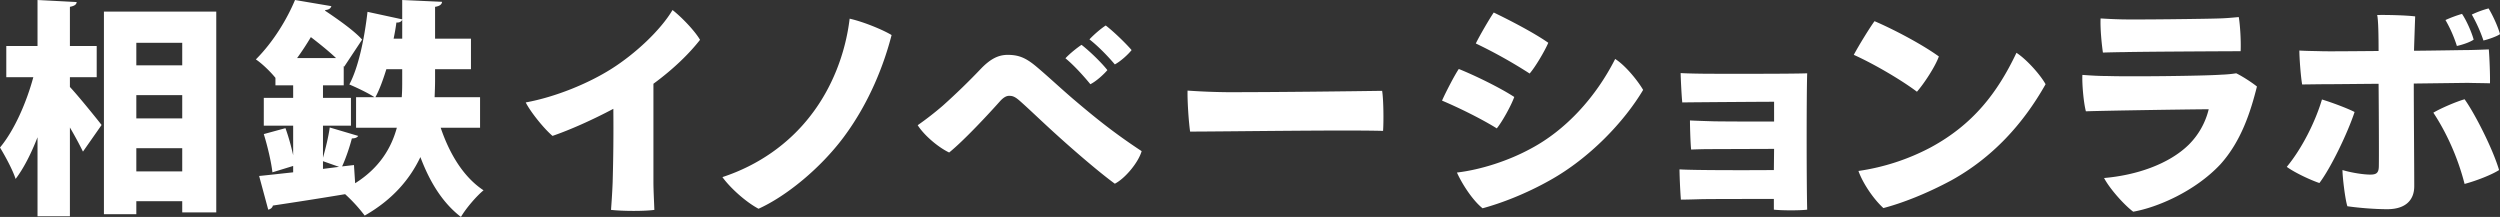 <svg width="242" height="21" fill="none" xmlns="http://www.w3.org/2000/svg"><rect width="100%" height="100%" fill="#333333" stroke="none"/><path d="M10.06 20.736V1.124h10.874v19.435H17.64v-1.08h-4.444v1.257h-3.135Zm7.58-9.277V9.21h-4.444v2.248h4.444Zm0-5.135V4.143h-4.444v2.181h4.444Zm-4.444 8.021v2.248h4.444v-2.248h-4.444ZM9.361 7.47H6.767v.948c.812.859 2.64 3.129 3.068 3.68l-1.804 2.578a36.282 36.282 0 0 0-1.264-2.336v8.594H3.632v-7.647c-.61 1.565-1.331 2.997-2.12 4.033C1.217 16.417.495 15.094 0 14.28c1.399-1.676 2.572-4.386 3.226-6.81H.609V4.451h3.023V0l3.79.198c-.023.243-.204.375-.655.463v3.79h2.594v3.02ZM46.47 9.41v2.952h-3.813c.857 2.534 2.21 4.782 4.15 6.06-.699.573-1.714 1.763-2.188 2.578-1.782-1.366-3.022-3.393-3.925-5.795-1.015 2.137-2.684 4.12-5.391 5.663a15.08 15.08 0 0 0-1.895-2.072c-2.64.441-5.233.838-6.993 1.102-.045.22-.248.353-.451.397l-.88-3.261c.925-.089 2.053-.22 3.294-.353v-.617l-2.008.617c-.113-1.014-.474-2.534-.835-3.702l2.098-.573c.294.815.564 1.785.745 2.622v-2.864h-2.843V9.475h2.843V8.263h-1.715v-.727c-.518-.639-1.33-1.41-1.895-1.785 1.737-1.74 3.046-3.966 3.79-5.751l3.52.595c-.069.22-.249.353-.587.375l-.023.066c1.286.86 2.842 1.96 3.587 2.798l-1.737 2.622-.045-.066v1.873h-2.008v1.212h2.707v2.689h-2.707v3.107c.248-.882.541-2.072.654-2.931l2.752.815c-.09.155-.293.243-.609.243-.203.793-.586 1.939-.947 2.71l1.15-.132.113 1.763c2.346-1.477 3.496-3.394 4.038-5.377h-3.948V9.409h1.782c-.631-.418-1.714-.925-2.436-1.234.88-1.63 1.466-4.451 1.76-7.03l3.36.728V0l3.858.176c-.022.243-.225.419-.677.485v3.085h3.474V6.7h-3.474v1.036c0 .55-.022 1.101-.045 1.674h4.4ZM38.1 3.745h.835V1.917c-.09.176-.27.287-.564.265a20.66 20.66 0 0 1-.27 1.564Zm.835 2.953H37.4c-.316 1.013-.654 1.961-1.06 2.71h2.549c.045-.573.045-1.146.045-1.697V6.7ZM28.76 5.619h3.767c-.699-.661-1.601-1.388-2.436-2.027a25.978 25.978 0 0 1-1.33 2.027Zm4.06 10.533-1.556-.55v.748l1.557-.198ZM63.252 8.11v9.518c0 .75.068 2.028.09 2.689-.925.132-3.023.132-4.195 0 .045-.64.112-1.52.157-2.644.068-2.38.09-4.628.068-7.14-2.03 1.08-4.218 2.05-5.888 2.622-.834-.705-2.142-2.335-2.594-3.239 2.888-.529 6.046-1.829 8.28-3.24C61.514 5.2 63.95 2.91 65.101.97c.902.705 2.165 2.027 2.662 2.886-1.015 1.3-2.527 2.799-4.512 4.253Zm23.054-4.717c-.7 2.733-2.098 6.479-4.647 9.895-2.256 3.018-5.549 5.707-8.233 6.919-1.241-.661-2.73-2.006-3.497-3.063 3.497-1.146 6.452-3.24 8.55-5.972 2.052-2.644 3.36-5.972 3.767-9.365 1.376.308 3.27 1.102 4.06 1.586Zm20.731-.925c.722.55 1.872 1.653 2.504 2.38-.316.396-1.015 1.058-1.625 1.388-.609-.727-1.601-1.763-2.458-2.424.428-.463 1.15-1.08 1.579-1.344Zm-2.346 1.873c.722.55 1.917 1.697 2.504 2.446-.316.375-1.038 1.058-1.647 1.366-.609-.749-1.579-1.829-2.414-2.512.429-.463 1.151-1.036 1.557-1.3ZM88.833 12.12a30.526 30.526 0 0 0 2.436-1.895 64.755 64.755 0 0 0 3.767-3.658c.835-.838 1.579-1.256 2.504-1.256 1.038 0 1.714.264 2.684 1.057 1.038.86 2.233 1.984 3.61 3.173 2.075 1.763 3.902 3.262 6.677 5.09-.316 1.102-1.602 2.645-2.595 3.152-1.421-1.036-3.744-3.02-5.616-4.716-1.534-1.388-2.707-2.534-3.587-3.305-.519-.463-.767-.485-1.038-.485-.27 0-.564.176-.88.529-1.06 1.19-3.473 3.79-4.917 4.958-1.06-.507-2.414-1.653-3.045-2.644Zm26.122-3.35a64.57 64.57 0 0 0 3.879.154c5.076 0 11.866-.088 14.956-.132.136.816.158 2.975.09 3.879-3.631-.11-15.406.066-18.677.066-.136-.926-.271-2.91-.248-3.967Zm29.64-7.558c1.512.727 3.903 1.961 5.279 2.93-.338.794-1.263 2.359-1.805 2.976a47.486 47.486 0 0 0-5.21-2.91c.36-.748 1.353-2.445 1.736-2.996Zm-3.564 15.491c2.391-.286 5.031-1.168 7.106-2.292 3.429-1.807 6.339-5.002 8.211-8.704 1.015.64 2.211 2.138 2.707 2.997-1.85 3.107-5.188 6.61-9.023 8.748-2.391 1.344-4.737 2.226-6.519 2.71-.993-.793-2.008-2.401-2.482-3.459Zm.181-10.026c1.534.617 3.947 1.785 5.369 2.71-.294.816-1.151 2.38-1.692 3.041-1.444-.903-3.677-2.005-5.301-2.688.338-.771 1.24-2.512 1.624-3.063Zm30.52 5.09V9.85c-1.105 0-7.376.044-8.887.066-.068-.573-.158-2.49-.158-2.843.654.045 2.233.067 2.842.067 1.015 0 7.76.022 9.407-.045-.068 1.918-.068 10.578 0 13.2-.7.088-2.414.088-3.226 0v-1.036c-2.301 0-6.113 0-7.083.022-.632.022-1.557.044-1.918.044a54.072 54.072 0 0 1-.135-2.93c1.263.088 6.406.088 9.136.066l.022-2.05-6.113.022c-.722 0-1.398.022-1.917.044-.068-.639-.113-2.225-.113-2.82.248.022 1.624.066 2.391.088 1.76.022 4.173.022 5.752.022Zm9.723-9.717c1.805.77 4.579 2.225 6.226 3.415-.339.97-1.444 2.644-2.121 3.415-1.488-1.123-4.15-2.688-6.113-3.57.451-.859 1.579-2.688 2.008-3.26Zm-1.557 14.499a21.46 21.46 0 0 0 7.016-2.292c4.06-2.204 6.429-5.244 8.279-9.145.992.64 2.323 2.138 2.819 3.041-2.188 3.878-5.165 7.118-9.113 9.3-2.414 1.3-4.805 2.225-6.587 2.688-1.015-.926-2.03-2.49-2.414-3.592Zm23.438-14.764c.744.044 1.128.066 1.94.088 1.398.044 8.414-.044 9.542-.088.789-.022 1.376-.088 1.895-.132.135.793.225 2.357.18 3.305-1.037 0-9.745.044-11.301.088-.339 0-1.421.022-2.03.044-.113-.771-.271-2.291-.226-3.305Zm15.136 6.589c-.609 2.423-1.511 5.288-3.541 7.536-2.482 2.644-6.159 4.186-8.437 4.583-.88-.66-2.278-2.225-2.82-3.261 3.091-.264 6.249-1.322 8.189-3.217a7.25 7.25 0 0 0 1.94-3.438c-1.444 0-10.038.132-11.888.198-.226-.837-.384-2.688-.339-3.525.88.066 1.67.11 2.504.11 1.805.066 9.114 0 10.963-.132.564-.022.993-.066 1.422-.133.518.243 1.488.86 2.007 1.279ZM242 3.305c-.316.22-1.06.485-1.602.617a14.363 14.363 0 0 0-1.127-2.512 9.154 9.154 0 0 1 1.624-.595c.428.705.925 1.807 1.105 2.49Zm-2.549.53c-.338.242-1.038.484-1.624.616a12.71 12.71 0 0 0-1.106-2.512 12.218 12.218 0 0 1 1.602-.595c.474.705.948 1.83 1.128 2.49Zm-.564 4.186-5.233.066c0 2.424.045 8.065.045 9.938 0 1.344-.835 2.226-2.617 2.226-1.083 0-2.639-.11-3.857-.287-.226-.705-.474-2.864-.474-3.503.97.286 2.098.44 2.684.44.564 0 .812-.132.835-.749.023-.617 0-5.84-.023-8.043-2.413.022-4.556.044-5.188.044-.722 0-1.602.022-2.211.022-.135-.749-.27-2.578-.27-3.283.676.044 1.376.044 2.143.066.564.022 2.91 0 5.526-.022 0-1.41-.022-2.975-.135-3.482.902-.022 2.775.022 3.677.133-.023.639-.068 1.917-.113 3.327 2.436-.022 4.534-.066 5.008-.066.519 0 1.714-.044 2.233-.066.068.771.136 2.556.113 3.283-.677-.022-1.444-.022-2.143-.044Zm-3.339 2.887c.745-.441 2.189-1.058 3.023-1.3.97 1.344 2.73 4.781 3.339 6.853-.722.462-2.188 1.035-3.339 1.344-.677-2.666-1.827-5.09-3.023-6.897ZM224.766 9.63c.88.264 2.436.837 3.158 1.212-.677 2.049-2.301 5.42-3.406 6.875-.857-.287-2.369-.992-3.158-1.565 1.443-1.74 2.752-4.319 3.406-6.522Z" fill="#fff"/></svg>
